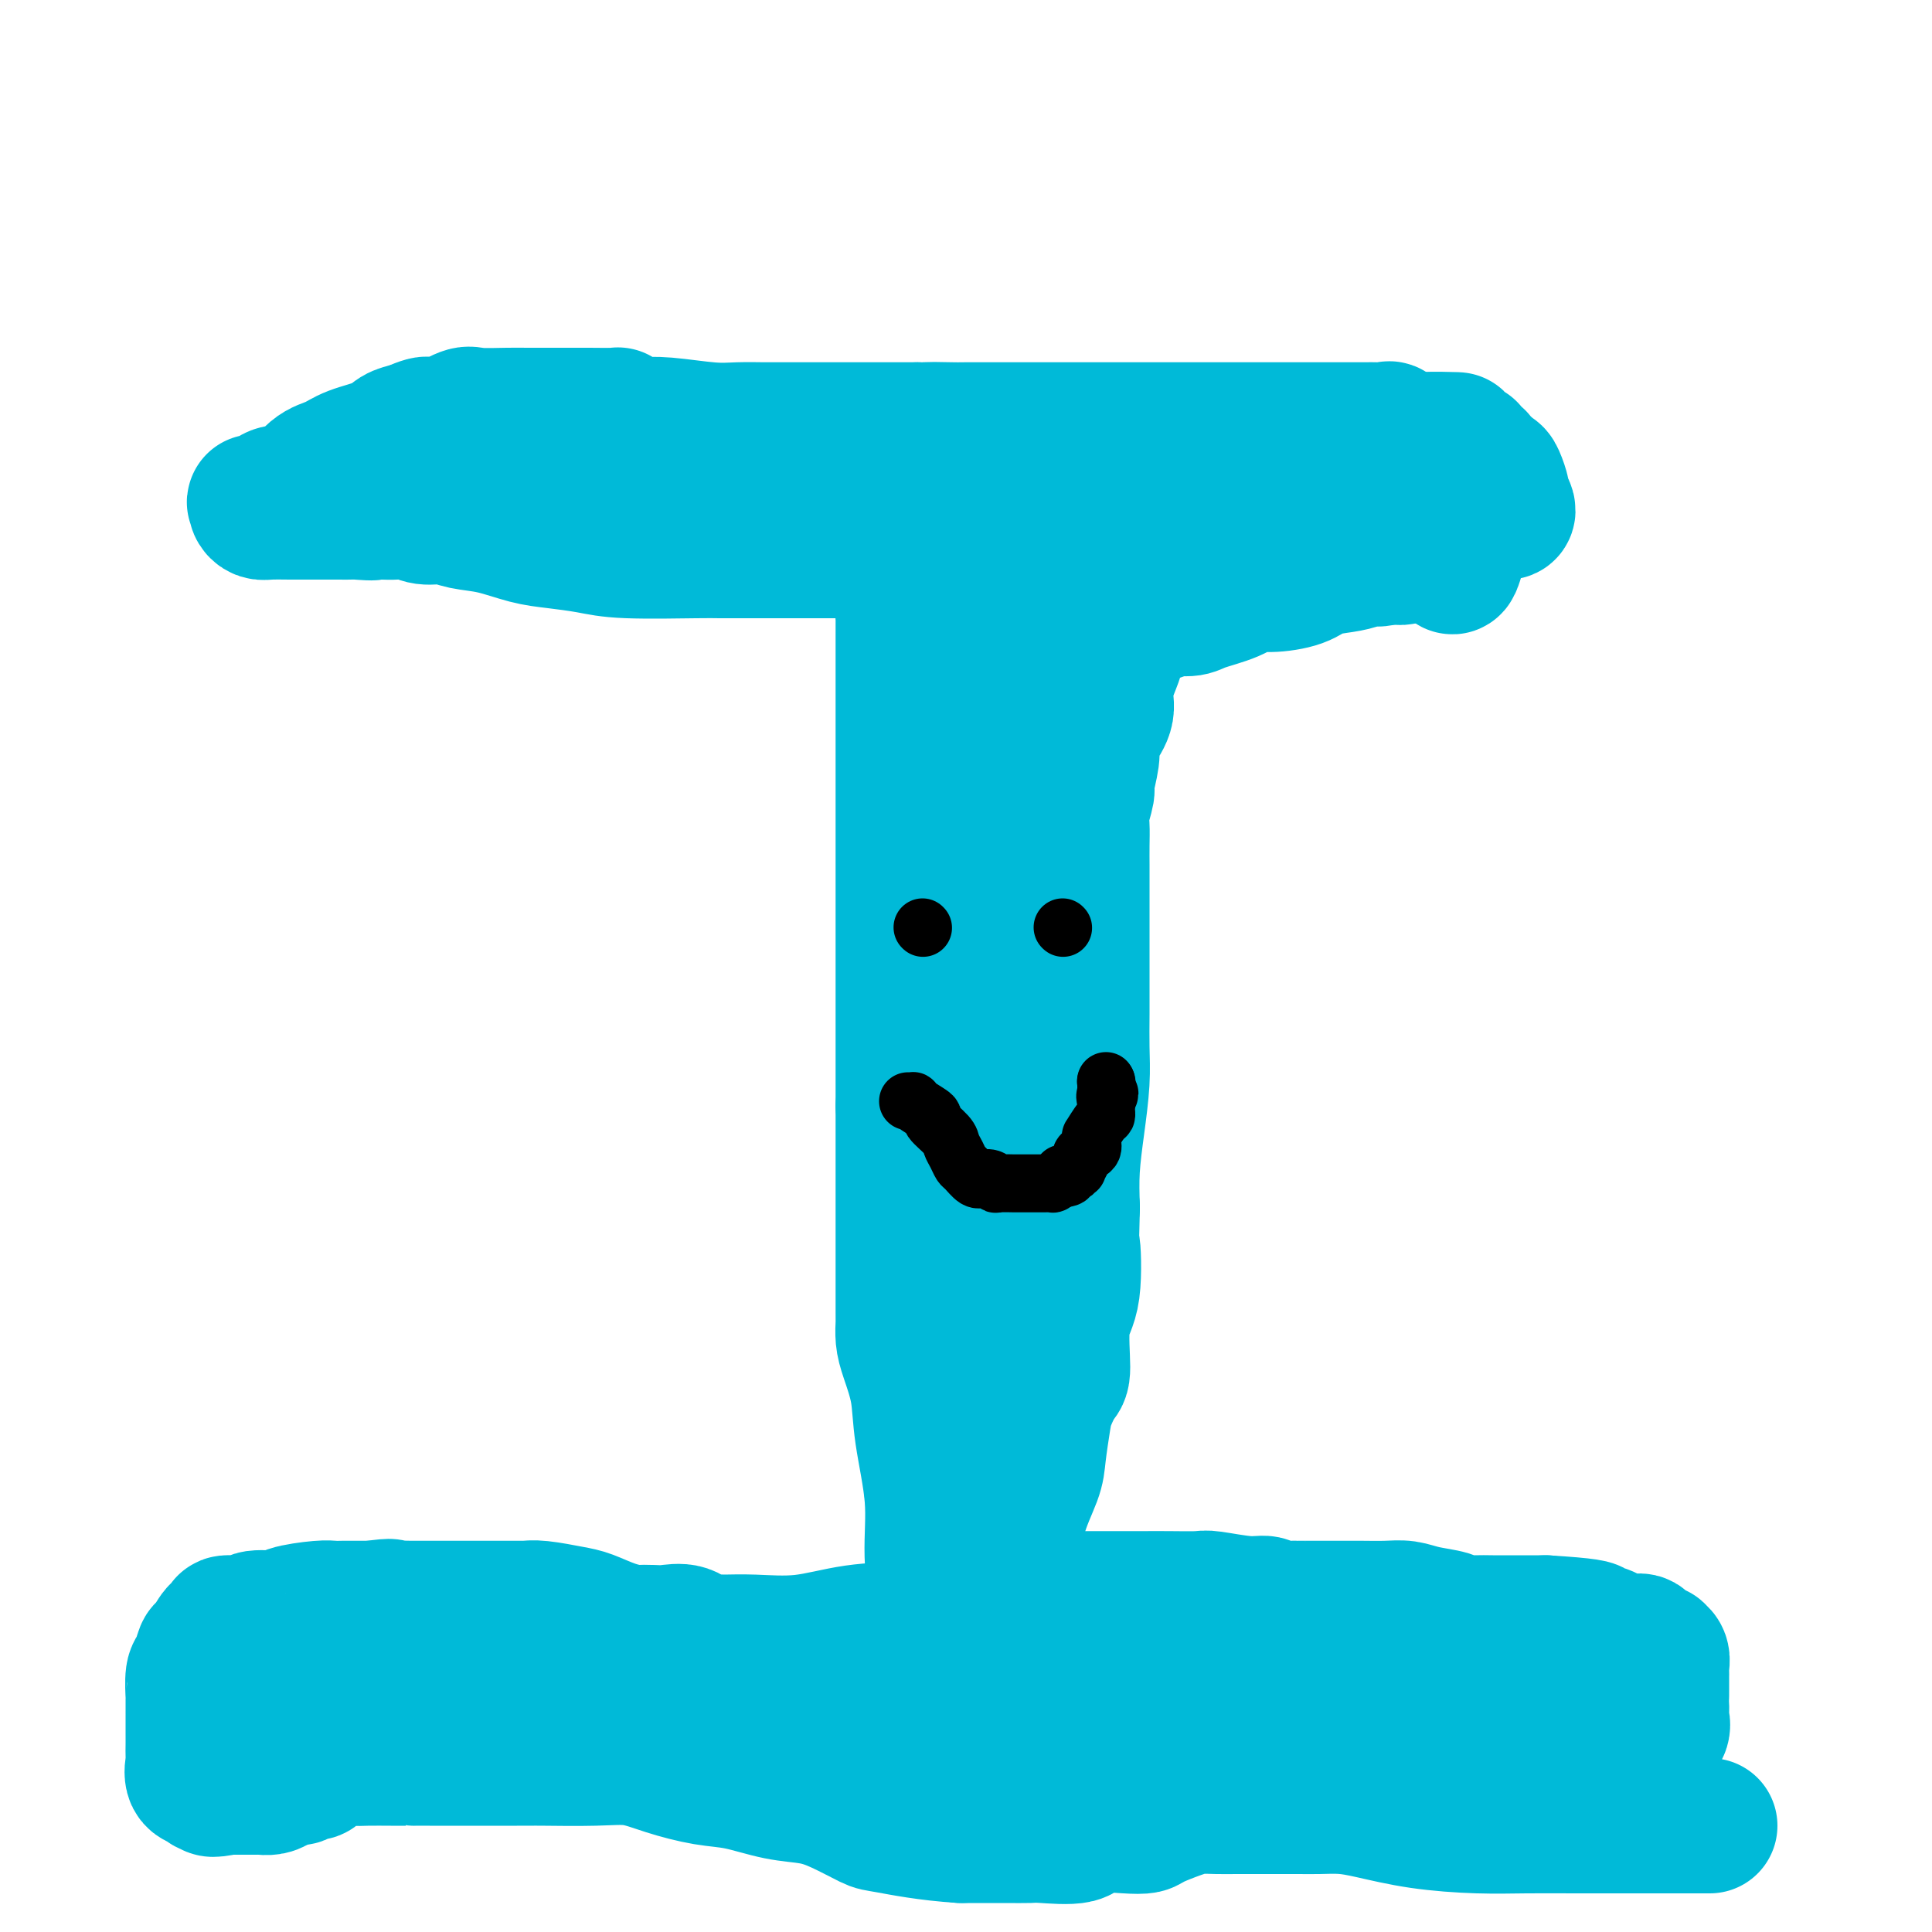 <svg viewBox='0 0 400 400' version='1.1' xmlns='http://www.w3.org/2000/svg' xmlns:xlink='http://www.w3.org/1999/xlink'><g fill='none' stroke='#00BAD8' stroke-width='28' stroke-linecap='round' stroke-linejoin='round'><path d='M354,378c-1.029,0.000 -2.057,0.000 -3,0c-0.943,-0.000 -1.799,-0.000 -2,0c-0.201,0.000 0.255,0.000 0,0c-0.255,-0.000 -1.220,-0.000 -2,0c-0.780,0.000 -1.376,0.000 -2,0c-0.624,-0.000 -1.276,-0.000 -2,0c-0.724,0.000 -1.521,0.001 -3,0c-1.479,-0.001 -3.641,-0.002 -6,0c-2.359,0.002 -4.916,0.008 -8,0c-3.084,-0.008 -6.694,-0.030 -10,0c-3.306,0.030 -6.310,0.113 -10,0c-3.690,-0.113 -8.068,-0.423 -12,-1c-3.932,-0.577 -7.417,-1.423 -10,-2c-2.583,-0.577 -4.264,-0.887 -6,-1c-1.736,-0.113 -3.528,-0.030 -5,0c-1.472,0.030 -2.623,0.008 -4,0c-1.377,-0.008 -2.980,-0.003 -4,0c-1.020,0.003 -1.457,0.003 -3,0c-1.543,-0.003 -4.193,-0.008 -6,0c-1.807,0.008 -2.773,0.030 -4,0c-1.227,-0.030 -2.715,-0.113 -4,0c-1.285,0.113 -2.366,0.420 -4,1c-1.634,0.580 -3.822,1.431 -5,2c-1.178,0.569 -1.345,0.856 -2,1c-0.655,0.144 -1.798,0.144 -4,0c-2.202,-0.144 -5.463,-0.431 -7,0c-1.537,0.431 -1.348,1.580 -3,2c-1.652,0.420 -5.144,0.113 -7,0c-1.856,-0.113 -2.077,-0.030 -3,0c-0.923,0.030 -2.550,0.009 -5,0c-2.450,-0.009 -5.725,-0.004 -9,0'/><path d='M199,380c-6.945,-0.433 -12.308,-1.515 -15,-2c-2.692,-0.485 -2.714,-0.371 -4,-1c-1.286,-0.629 -3.835,-1.999 -6,-3c-2.165,-1.001 -3.946,-1.633 -6,-2c-2.054,-0.367 -4.382,-0.470 -7,-1c-2.618,-0.530 -5.527,-1.487 -8,-2c-2.473,-0.513 -4.509,-0.582 -7,-1c-2.491,-0.418 -5.436,-1.184 -8,-2c-2.564,-0.816 -4.749,-1.683 -7,-2c-2.251,-0.317 -4.570,-0.085 -8,0c-3.430,0.085 -7.972,0.023 -10,0c-2.028,-0.023 -1.541,-0.006 -6,0c-4.459,0.006 -13.862,0.002 -18,0c-4.138,-0.002 -3.009,0.000 -3,0c0.009,-0.000 -1.101,-0.002 -2,0c-0.899,0.002 -1.586,0.007 -3,0c-1.414,-0.007 -3.554,-0.026 -5,0c-1.446,0.026 -2.198,0.097 -3,0c-0.802,-0.097 -1.653,-0.362 -3,0c-1.347,0.362 -3.190,1.350 -4,2c-0.810,0.650 -0.587,0.962 -1,1c-0.413,0.038 -1.461,-0.196 -2,0c-0.539,0.196 -0.568,0.823 -1,1c-0.432,0.177 -1.267,-0.096 -2,0c-0.733,0.096 -1.365,0.562 -2,1c-0.635,0.438 -1.272,0.850 -2,1c-0.728,0.150 -1.546,0.040 -2,0c-0.454,-0.040 -0.544,-0.011 -1,0c-0.456,0.011 -1.277,0.003 -2,0c-0.723,-0.003 -1.350,-0.001 -2,0c-0.650,0.001 -1.325,0.000 -2,0'/><path d='M47,370c-4.193,0.912 -3.174,0.192 -3,0c0.174,-0.192 -0.497,0.144 -1,0c-0.503,-0.144 -0.839,-0.768 -1,-1c-0.161,-0.232 -0.148,-0.074 0,0c0.148,0.074 0.432,0.062 0,0c-0.432,-0.062 -1.580,-0.176 -2,-1c-0.420,-0.824 -0.113,-2.359 0,-3c0.113,-0.641 0.030,-0.389 0,-1c-0.030,-0.611 -0.009,-2.087 0,-3c0.009,-0.913 0.005,-1.265 0,-3c-0.005,-1.735 -0.012,-4.854 0,-6c0.012,-1.146 0.044,-0.318 0,-1c-0.044,-0.682 -0.163,-2.874 0,-4c0.163,-1.126 0.606,-1.187 1,-2c0.394,-0.813 0.737,-2.378 1,-3c0.263,-0.622 0.445,-0.300 1,-1c0.555,-0.700 1.484,-2.421 2,-3c0.516,-0.579 0.621,-0.015 1,0c0.379,0.015 1.034,-0.517 1,-1c-0.034,-0.483 -0.757,-0.917 0,-1c0.757,-0.083 2.993,0.184 4,0c1.007,-0.184 0.784,-0.820 2,-1c1.216,-0.180 3.872,0.095 5,0c1.128,-0.095 0.728,-0.561 2,-1c1.272,-0.439 4.217,-0.850 6,-1c1.783,-0.150 2.406,-0.040 3,0c0.594,0.040 1.160,0.011 2,0c0.840,-0.011 1.954,-0.003 3,0c1.046,0.003 2.023,0.002 3,0'/><path d='M77,333c5.546,-0.774 3.412,-0.207 3,0c-0.412,0.207 0.898,0.056 2,0c1.102,-0.056 1.995,-0.015 3,0c1.005,0.015 2.121,0.004 3,0c0.879,-0.004 1.521,-0.001 2,0c0.479,0.001 0.794,0.000 2,0c1.206,-0.000 3.304,-0.000 5,0c1.696,0.000 2.989,0.000 4,0c1.011,-0.000 1.741,-0.001 2,0c0.259,0.001 0.047,0.003 1,0c0.953,-0.003 3.072,-0.013 4,0c0.928,0.013 0.666,0.048 1,0c0.334,-0.048 1.263,-0.181 3,0c1.737,0.181 4.281,0.675 6,1c1.719,0.325 2.613,0.479 4,1c1.387,0.521 3.265,1.408 5,2c1.735,0.592 3.325,0.889 4,1c0.675,0.111 0.436,0.037 1,0c0.564,-0.037 1.932,-0.038 3,0c1.068,0.038 1.834,0.115 3,0c1.166,-0.115 2.730,-0.424 4,0c1.270,0.424 2.247,1.580 3,2c0.753,0.420 1.284,0.106 2,0c0.716,-0.106 1.617,-0.002 3,0c1.383,0.002 3.247,-0.096 6,0c2.753,0.096 6.395,0.387 10,0c3.605,-0.387 7.173,-1.452 11,-2c3.827,-0.548 7.912,-0.580 11,-1c3.088,-0.420 5.177,-1.228 9,-2c3.823,-0.772 9.378,-1.506 12,-2c2.622,-0.494 2.311,-0.747 2,-1'/><path d='M211,332c8.455,-1.464 7.093,-1.124 7,-1c-0.093,0.124 1.083,0.033 2,0c0.917,-0.033 1.574,-0.009 2,0c0.426,0.009 0.619,0.002 1,0c0.381,-0.002 0.949,-0.001 2,0c1.051,0.001 2.586,0.000 4,0c1.414,-0.000 2.706,-0.001 4,0c1.294,0.001 2.590,0.004 4,0c1.410,-0.004 2.934,-0.016 5,0c2.066,0.016 4.674,0.061 6,0c1.326,-0.061 1.371,-0.226 3,0c1.629,0.226 4.843,0.845 7,1c2.157,0.155 3.258,-0.155 4,0c0.742,0.155 1.124,0.774 2,1c0.876,0.226 2.244,0.061 3,0c0.756,-0.061 0.898,-0.016 1,0c0.102,0.016 0.164,0.004 1,0c0.836,-0.004 2.446,-0.001 3,0c0.554,0.001 0.052,-0.001 1,0c0.948,0.001 3.347,0.003 5,0c1.653,-0.003 2.562,-0.012 4,0c1.438,0.012 3.406,0.046 5,0c1.594,-0.046 2.813,-0.170 4,0c1.187,0.170 2.342,0.634 4,1c1.658,0.366 3.821,0.634 5,1c1.179,0.366 1.376,0.830 2,1c0.624,0.170 1.675,0.046 3,0c1.325,-0.046 2.922,-0.012 4,0c1.078,0.012 1.636,0.003 3,0c1.364,-0.003 3.532,-0.001 5,0c1.468,0.001 2.234,0.000 3,0'/><path d='M320,336c17.572,1.073 7.001,1.754 4,2c-3.001,0.246 1.566,0.055 4,0c2.434,-0.055 2.735,0.024 3,0c0.265,-0.024 0.495,-0.152 1,0c0.505,0.152 1.284,0.584 2,1c0.716,0.416 1.368,0.815 2,1c0.632,0.185 1.243,0.155 2,0c0.757,-0.155 1.661,-0.434 2,0c0.339,0.434 0.114,1.580 0,2c-0.114,0.420 -0.118,0.115 0,0c0.118,-0.115 0.357,-0.038 1,0c0.643,0.038 1.689,0.037 2,0c0.311,-0.037 -0.113,-0.112 0,0c0.113,0.112 0.762,0.410 1,1c0.238,0.590 0.064,1.471 0,2c-0.064,0.529 -0.017,0.706 0,1c0.017,0.294 0.005,0.705 0,1c-0.005,0.295 -0.001,0.472 0,1c0.001,0.528 0.000,1.406 0,2c-0.000,0.594 -0.001,0.904 0,1c0.001,0.096 0.002,-0.021 0,0c-0.002,0.021 -0.008,0.181 0,1c0.008,0.819 0.030,2.299 0,3c-0.030,0.701 -0.112,0.625 0,1c0.112,0.375 0.416,1.200 0,2c-0.416,0.800 -1.554,1.573 -2,2c-0.446,0.427 -0.200,0.507 0,1c0.200,0.493 0.352,1.400 0,2c-0.352,0.600 -1.210,0.892 -2,1c-0.790,0.108 -1.511,0.031 -3,0c-1.489,-0.031 -3.744,-0.015 -6,0'/><path d='M331,364c-3.453,-0.365 -6.585,-1.777 -10,-4c-3.415,-2.223 -7.114,-5.257 -10,-8c-2.886,-2.743 -4.958,-5.194 -7,-7c-2.042,-1.806 -4.054,-2.967 -6,-4c-1.946,-1.033 -3.827,-1.937 -5,-3c-1.173,-1.063 -1.637,-2.285 -3,-3c-1.363,-0.715 -3.624,-0.925 -5,-1c-1.376,-0.075 -1.868,-0.017 -3,0c-1.132,0.017 -2.904,-0.008 -4,0c-1.096,0.008 -1.515,0.048 -3,0c-1.485,-0.048 -4.037,-0.186 -5,0c-0.963,0.186 -0.335,0.695 -1,1c-0.665,0.305 -2.621,0.407 -4,1c-1.379,0.593 -2.182,1.677 -3,2c-0.818,0.323 -1.651,-0.116 -2,0c-0.349,0.116 -0.215,0.787 -1,1c-0.785,0.213 -2.491,-0.030 -3,0c-0.509,0.030 0.179,0.335 0,1c-0.179,0.665 -1.224,1.691 -2,2c-0.776,0.309 -1.285,-0.101 -2,0c-0.715,0.101 -1.638,0.711 -3,1c-1.362,0.289 -3.163,0.258 -5,1c-1.837,0.742 -3.709,2.259 -5,3c-1.291,0.741 -2.000,0.707 -3,1c-1.000,0.293 -2.291,0.915 -3,1c-0.709,0.085 -0.837,-0.366 -1,0c-0.163,0.366 -0.361,1.548 -1,2c-0.639,0.452 -1.718,0.173 -2,0c-0.282,-0.173 0.232,-0.239 0,0c-0.232,0.239 -1.209,0.783 -2,1c-0.791,0.217 -1.395,0.109 -2,0'/><path d='M225,352c-7.266,3.044 -2.932,1.656 -2,1c0.932,-0.656 -1.537,-0.578 -3,0c-1.463,0.578 -1.919,1.656 -3,2c-1.081,0.344 -2.787,-0.047 -4,0c-1.213,0.047 -1.935,0.533 -3,1c-1.065,0.467 -2.475,0.913 -3,1c-0.525,0.087 -0.164,-0.187 -1,0c-0.836,0.187 -2.867,0.836 -4,1c-1.133,0.164 -1.367,-0.158 -2,0c-0.633,0.158 -1.665,0.797 -3,1c-1.335,0.203 -2.972,-0.029 -4,0c-1.028,0.029 -1.448,0.319 -4,1c-2.552,0.681 -7.236,1.752 -9,2c-1.764,0.248 -0.609,-0.326 -1,0c-0.391,0.326 -2.329,1.551 -4,2c-1.671,0.449 -3.076,0.120 -4,0c-0.924,-0.120 -1.369,-0.032 -2,0c-0.631,0.032 -1.450,0.008 -3,0c-1.550,-0.008 -3.831,-0.001 -5,0c-1.169,0.001 -1.225,-0.003 -3,0c-1.775,0.003 -5.269,0.015 -8,0c-2.731,-0.015 -4.698,-0.056 -7,0c-2.302,0.056 -4.937,0.208 -7,0c-2.063,-0.208 -3.553,-0.778 -6,-1c-2.447,-0.222 -5.850,-0.098 -8,0c-2.150,0.098 -3.049,0.170 -4,0c-0.951,-0.170 -1.956,-0.582 -3,-1c-1.044,-0.418 -2.127,-0.843 -3,-1c-0.873,-0.157 -1.535,-0.045 -3,0c-1.465,0.045 -3.732,0.022 -6,0'/><path d='M103,361c-12.261,-0.572 -6.915,-0.500 -6,-1c0.915,-0.500 -2.602,-1.570 -5,-2c-2.398,-0.430 -3.677,-0.220 -5,0c-1.323,0.220 -2.689,0.451 -4,0c-1.311,-0.451 -2.567,-1.585 -4,-2c-1.433,-0.415 -3.042,-0.111 -4,0c-0.958,0.111 -1.265,0.030 -2,0c-0.735,-0.030 -1.899,-0.008 -3,0c-1.101,0.008 -2.139,0.002 -3,0c-0.861,-0.002 -1.545,-0.001 -2,0c-0.455,0.001 -0.681,0.000 -1,0c-0.319,-0.000 -0.730,0.000 -1,0c-0.270,-0.000 -0.399,-0.000 -1,0c-0.601,0.000 -1.674,0.001 -2,0c-0.326,-0.001 0.095,-0.003 0,0c-0.095,0.003 -0.706,0.011 -1,0c-0.294,-0.011 -0.271,-0.041 0,0c0.271,0.041 0.792,0.155 1,0c0.208,-0.155 0.104,-0.577 0,-1'/><path d='M60,355c-6.731,-1.183 -2.059,-1.140 1,-1c3.059,0.140 4.505,0.377 6,0c1.495,-0.377 3.039,-1.369 5,-2c1.961,-0.631 4.338,-0.901 6,-1c1.662,-0.099 2.610,-0.026 4,0c1.390,0.026 3.222,0.007 5,0c1.778,-0.007 3.500,-0.002 5,0c1.500,0.002 2.777,0.001 4,0c1.223,-0.001 2.393,-0.000 4,0c1.607,0.000 3.650,-0.000 5,0c1.350,0.000 2.005,0.000 3,0c0.995,-0.000 2.328,-0.001 3,0c0.672,0.001 0.683,0.004 2,0c1.317,-0.004 3.939,-0.015 5,0c1.061,0.015 0.561,0.057 1,0c0.439,-0.057 1.818,-0.211 3,0c1.182,0.211 2.168,0.789 3,1c0.832,0.211 1.511,0.057 2,0c0.489,-0.057 0.789,-0.015 2,0c1.211,0.015 3.331,0.004 5,0c1.669,-0.004 2.885,-0.000 4,0c1.115,0.000 2.129,-0.003 3,0c0.871,0.003 1.597,0.011 3,0c1.403,-0.011 3.481,-0.041 5,0c1.519,0.041 2.477,0.155 4,0c1.523,-0.155 3.611,-0.577 5,-1c1.389,-0.423 2.079,-0.845 3,-1c0.921,-0.155 2.072,-0.041 3,0c0.928,0.041 1.635,0.011 2,0c0.365,-0.011 0.390,-0.003 1,0c0.610,0.003 1.805,0.002 3,0'/><path d='M170,350c15.079,-0.151 6.775,-0.029 5,1c-1.775,1.029 2.978,2.966 6,4c3.022,1.034 4.313,1.167 6,1c1.687,-0.167 3.770,-0.633 6,0c2.230,0.633 4.608,2.366 6,3c1.392,0.634 1.797,0.170 3,0c1.203,-0.170 3.203,-0.046 4,0c0.797,0.046 0.390,0.013 1,0c0.610,-0.013 2.238,-0.008 3,0c0.762,0.008 0.658,0.018 1,0c0.342,-0.018 1.130,-0.064 2,0c0.870,0.064 1.821,0.240 3,0c1.179,-0.240 2.586,-0.895 4,-1c1.414,-0.105 2.835,0.340 4,0c1.165,-0.340 2.074,-1.464 3,-2c0.926,-0.536 1.870,-0.483 3,-1c1.130,-0.517 2.448,-1.603 3,-2c0.552,-0.397 0.339,-0.106 1,0c0.661,0.106 2.195,0.027 3,0c0.805,-0.027 0.880,-0.003 1,0c0.120,0.003 0.286,-0.014 1,0c0.714,0.014 1.975,0.059 3,0c1.025,-0.059 1.815,-0.224 3,0c1.185,0.224 2.765,0.836 4,1c1.235,0.164 2.126,-0.120 4,0c1.874,0.120 4.730,0.644 7,1c2.270,0.356 3.954,0.543 6,1c2.046,0.457 4.456,1.184 7,2c2.544,0.816 5.223,1.720 7,2c1.777,0.280 2.650,-0.063 4,0c1.350,0.063 3.175,0.531 5,1'/><path d='M289,361c7.265,1.173 3.428,0.107 3,0c-0.428,-0.107 2.554,0.746 4,1c1.446,0.254 1.358,-0.090 2,0c0.642,0.090 2.014,0.612 3,1c0.986,0.388 1.584,0.640 3,1c1.416,0.360 3.648,0.829 5,1c1.352,0.171 1.825,0.046 3,0c1.175,-0.046 3.054,-0.012 4,0c0.946,0.012 0.960,0.003 2,0c1.040,-0.003 3.105,-0.001 4,0c0.895,0.001 0.618,0.000 1,0c0.382,-0.000 1.422,-0.000 2,0c0.578,0.000 0.694,0.000 1,0c0.306,-0.000 0.802,-0.000 1,0c0.198,0.000 0.099,0.000 0,0'/><path d='M194,336c-0.002,0.083 -0.005,0.165 0,0c0.005,-0.165 0.017,-0.579 0,-1c-0.017,-0.421 -0.064,-0.851 0,-1c0.064,-0.149 0.239,-0.018 0,-2c-0.239,-1.982 -0.894,-6.077 -1,-10c-0.106,-3.923 0.336,-7.672 0,-12c-0.336,-4.328 -1.449,-9.233 -2,-13c-0.551,-3.767 -0.540,-6.396 -1,-9c-0.460,-2.604 -1.391,-5.184 -2,-7c-0.609,-1.816 -0.895,-2.866 -1,-4c-0.105,-1.134 -0.028,-2.350 0,-3c0.028,-0.650 0.008,-0.734 0,-1c-0.008,-0.266 -0.002,-0.713 0,-1c0.002,-0.287 0.001,-0.412 0,-1c-0.001,-0.588 -0.000,-1.639 0,-2c0.000,-0.361 0.000,-0.033 0,-1c-0.000,-0.967 -0.000,-3.228 0,-5c0.000,-1.772 0.000,-3.053 0,-5c-0.000,-1.947 -0.000,-4.559 0,-6c0.000,-1.441 0.000,-1.709 0,-4c-0.000,-2.291 -0.000,-6.604 0,-9c0.000,-2.396 0.000,-2.876 0,-4c-0.000,-1.124 -0.000,-2.893 0,-4c0.000,-1.107 0.000,-1.554 0,-2'/><path d='M187,229c0.000,-8.057 0.000,-4.199 0,-3c0.000,1.199 0.000,-0.261 0,-2c0.000,-1.739 0.000,-3.756 0,-5c-0.000,-1.244 -0.000,-1.713 0,-3c0.000,-1.287 0.000,-3.391 0,-5c0.000,-1.609 0.000,-2.725 0,-4c0.000,-1.275 -0.000,-2.711 0,-4c0.000,-1.289 0.000,-2.430 0,-4c-0.000,-1.570 -0.000,-3.568 0,-6c0.000,-2.432 0.000,-5.297 0,-7c-0.000,-1.703 -0.000,-2.242 0,-3c0.000,-0.758 0.000,-1.734 0,-3c-0.000,-1.266 -0.000,-2.823 0,-4c0.000,-1.177 0.000,-1.974 0,-3c-0.000,-1.026 -0.000,-2.280 0,-3c0.000,-0.720 0.000,-0.904 0,-2c-0.000,-1.096 -0.000,-3.103 0,-4c0.000,-0.897 0.000,-0.684 0,-2c-0.000,-1.316 -0.000,-4.161 0,-6c0.000,-1.839 0.000,-2.670 0,-4c-0.000,-1.330 -0.000,-3.158 0,-5c0.000,-1.842 0.000,-3.700 0,-5c-0.000,-1.300 -0.000,-2.044 0,-3c0.000,-0.956 0.000,-2.125 0,-3c-0.000,-0.875 -0.001,-1.457 0,-2c0.001,-0.543 0.003,-1.046 0,-2c-0.003,-0.954 -0.011,-2.359 0,-3c0.011,-0.641 0.041,-0.519 0,-1c-0.041,-0.481 -0.155,-1.566 0,-2c0.155,-0.434 0.577,-0.217 1,0'/><path d='M188,126c0.102,-16.156 -0.145,-5.047 0,-1c0.145,4.047 0.680,1.030 1,0c0.320,-1.030 0.424,-0.074 1,0c0.576,0.074 1.625,-0.736 2,-1c0.375,-0.264 0.078,0.017 1,0c0.922,-0.017 3.063,-0.333 4,-1c0.937,-0.667 0.669,-1.684 1,-2c0.331,-0.316 1.260,0.070 2,0c0.740,-0.070 1.292,-0.596 2,-1c0.708,-0.404 1.574,-0.687 2,-1c0.426,-0.313 0.414,-0.657 1,-1c0.586,-0.343 1.770,-0.684 2,-1c0.230,-0.316 -0.495,-0.607 0,-1c0.495,-0.393 2.211,-0.890 3,-1c0.789,-0.110 0.651,0.166 1,0c0.349,-0.166 1.186,-0.775 2,-1c0.814,-0.225 1.606,-0.068 2,0c0.394,0.068 0.390,0.046 1,0c0.610,-0.046 1.835,-0.117 3,0c1.165,0.117 2.271,0.423 4,1c1.729,0.577 4.081,1.425 6,3c1.919,1.575 3.405,3.879 4,5c0.595,1.121 0.297,1.061 0,1'/><path d='M233,124c1.546,1.648 0.410,1.267 0,1c-0.410,-0.267 -0.095,-0.421 0,0c0.095,0.421 -0.032,1.416 0,2c0.032,0.584 0.221,0.758 0,1c-0.221,0.242 -0.852,0.553 -1,1c-0.148,0.447 0.186,1.032 0,2c-0.186,0.968 -0.894,2.321 -1,3c-0.106,0.679 0.388,0.685 0,2c-0.388,1.315 -1.658,3.938 -2,6c-0.342,2.062 0.244,3.561 0,5c-0.244,1.439 -1.318,2.817 -2,4c-0.682,1.183 -0.971,2.172 -1,3c-0.029,0.828 0.202,1.494 0,3c-0.202,1.506 -0.839,3.851 -1,5c-0.161,1.149 0.153,1.103 0,2c-0.153,0.897 -0.773,2.739 -1,4c-0.227,1.261 -0.061,1.943 0,3c0.061,1.057 0.016,2.489 0,4c-0.016,1.511 -0.004,3.101 0,4c0.004,0.899 0.001,1.105 0,3c-0.001,1.895 -0.001,5.478 0,8c0.001,2.522 0.001,3.984 0,6c-0.001,2.016 -0.003,4.587 0,7c0.003,2.413 0.011,4.666 0,7c-0.011,2.334 -0.042,4.747 0,7c0.042,2.253 0.155,4.346 0,7c-0.155,2.654 -0.580,5.868 -1,9c-0.420,3.132 -0.834,6.180 -1,9c-0.166,2.820 -0.083,5.410 0,8'/><path d='M222,250c-0.343,14.028 -0.199,8.099 0,8c0.199,-0.099 0.453,5.632 0,9c-0.453,3.368 -1.613,4.372 -2,7c-0.387,2.628 -0.002,6.881 0,9c0.002,2.119 -0.379,2.104 -1,3c-0.621,0.896 -1.483,2.704 -2,4c-0.517,1.296 -0.688,2.079 -1,4c-0.312,1.921 -0.765,4.980 -1,7c-0.235,2.020 -0.253,3.003 -1,5c-0.747,1.997 -2.225,5.009 -3,8c-0.775,2.991 -0.849,5.960 -1,8c-0.151,2.040 -0.379,3.149 -1,5c-0.621,1.851 -1.634,4.443 -2,6c-0.366,1.557 -0.086,2.077 0,3c0.086,0.923 -0.023,2.247 0,3c0.023,0.753 0.179,0.934 0,1c-0.179,0.066 -0.692,0.018 -1,0c-0.308,-0.018 -0.411,-0.005 -1,0c-0.589,0.005 -1.663,0.001 -2,0c-0.337,-0.001 0.063,-0.000 0,0c-0.063,0.000 -0.589,0.000 -1,0c-0.411,-0.000 -0.705,-0.000 -1,0'/><path d='M201,340c-0.818,0.399 0.136,0.896 0,0c-0.136,-0.896 -1.362,-3.184 -2,-5c-0.638,-1.816 -0.686,-3.159 -1,-5c-0.314,-1.841 -0.893,-4.181 -1,-6c-0.107,-1.819 0.258,-3.119 0,-5c-0.258,-1.881 -1.139,-4.344 -2,-6c-0.861,-1.656 -1.701,-2.506 -2,-4c-0.299,-1.494 -0.058,-3.633 0,-5c0.058,-1.367 -0.069,-1.962 0,-3c0.069,-1.038 0.333,-2.519 1,-4c0.667,-1.481 1.737,-2.964 2,-4c0.263,-1.036 -0.280,-1.627 0,-3c0.280,-1.373 1.384,-3.528 2,-5c0.616,-1.472 0.743,-2.262 1,-3c0.257,-0.738 0.643,-1.425 1,-2c0.357,-0.575 0.685,-1.040 1,-2c0.315,-0.960 0.619,-2.417 1,-3c0.381,-0.583 0.841,-0.291 1,-1c0.159,-0.709 0.018,-2.418 0,-3c-0.018,-0.582 0.086,-0.038 0,0c-0.086,0.038 -0.364,-0.431 0,-1c0.364,-0.569 1.369,-1.237 2,-2c0.631,-0.763 0.887,-1.622 1,-2c0.113,-0.378 0.082,-0.275 0,-1c-0.082,-0.725 -0.216,-2.279 0,-3c0.216,-0.721 0.783,-0.611 1,-1c0.217,-0.389 0.083,-1.278 0,-2c-0.083,-0.722 -0.115,-1.276 0,-2c0.115,-0.724 0.377,-1.618 1,-2c0.623,-0.382 1.607,-0.252 2,-1c0.393,-0.748 0.197,-2.374 0,-4'/><path d='M210,250c2.630,-8.197 0.705,-3.191 0,-2c-0.705,1.191 -0.189,-1.433 0,-4c0.189,-2.567 0.051,-5.078 0,-8c-0.051,-2.922 -0.014,-6.257 0,-10c0.014,-3.743 0.004,-7.896 0,-11c-0.004,-3.104 -0.001,-5.160 0,-7c0.001,-1.840 0.001,-3.464 0,-4c-0.001,-0.536 -0.004,0.015 0,0c0.004,-0.015 0.016,-0.595 0,-1c-0.016,-0.405 -0.061,-0.636 0,-1c0.061,-0.364 0.228,-0.861 0,-1c-0.228,-0.139 -0.849,0.080 -1,0c-0.151,-0.080 0.170,-0.458 0,-1c-0.170,-0.542 -0.830,-1.248 -1,-2c-0.170,-0.752 0.151,-1.550 0,-2c-0.151,-0.450 -0.772,-0.552 -1,-1c-0.228,-0.448 -0.061,-1.242 0,-2c0.061,-0.758 0.016,-1.478 0,-2c-0.016,-0.522 -0.004,-0.844 0,-1c0.004,-0.156 0.001,-0.145 0,-1c-0.001,-0.855 -0.000,-2.574 0,-3c0.000,-0.426 0.000,0.443 0,0c-0.000,-0.443 -0.000,-2.196 0,-3c0.000,-0.804 0.000,-0.658 0,-1c-0.000,-0.342 -0.000,-1.171 0,-2'/><path d='M207,180c-0.464,-11.274 -0.124,-4.459 0,-2c0.124,2.459 0.033,0.562 0,-1c-0.033,-1.562 -0.009,-2.790 0,-4c0.009,-1.210 0.002,-2.402 0,-4c-0.002,-1.598 -0.001,-3.604 0,-5c0.001,-1.396 0.000,-2.184 0,-4c-0.000,-1.816 0.001,-4.659 0,-7c-0.001,-2.341 -0.002,-4.180 0,-6c0.002,-1.820 0.008,-3.622 0,-5c-0.008,-1.378 -0.030,-2.330 0,-3c0.030,-0.670 0.111,-1.056 0,-2c-0.111,-0.944 -0.415,-2.447 0,-3c0.415,-0.553 1.547,-0.158 2,0c0.453,0.158 0.226,0.079 0,0'/><path d='M190,113c0.075,0.002 0.149,0.004 0,0c-0.149,-0.004 -0.522,-0.015 -1,0c-0.478,0.015 -1.061,0.057 -2,0c-0.939,-0.057 -2.235,-0.211 -3,0c-0.765,0.211 -0.998,0.789 -2,1c-1.002,0.211 -2.771,0.057 -4,0c-1.229,-0.057 -1.916,-0.015 -3,0c-1.084,0.015 -2.565,0.004 -4,0c-1.435,-0.004 -2.826,-0.001 -4,0c-1.174,0.001 -2.132,0.000 -3,0c-0.868,-0.000 -1.646,-0.000 -2,0c-0.354,0.000 -0.284,0.000 -1,0c-0.716,-0.000 -2.219,-0.000 -3,0c-0.781,0.000 -0.840,0.001 -1,0c-0.160,-0.001 -0.420,-0.003 -2,0c-1.580,0.003 -4.480,0.012 -6,0c-1.520,-0.012 -1.660,-0.044 -5,0c-3.340,0.044 -9.879,0.163 -14,0c-4.121,-0.163 -5.824,-0.607 -8,-1c-2.176,-0.393 -4.826,-0.736 -7,-1c-2.174,-0.264 -3.874,-0.448 -6,-1c-2.126,-0.552 -4.680,-1.472 -7,-2c-2.320,-0.528 -4.406,-0.663 -6,-1c-1.594,-0.337 -2.695,-0.875 -4,-1c-1.305,-0.125 -2.814,0.162 -4,0c-1.186,-0.162 -2.050,-0.774 -3,-1c-0.950,-0.226 -1.986,-0.064 -3,0c-1.014,0.064 -2.007,0.032 -3,0'/><path d='M79,106c-8.167,-1.238 -3.083,-0.332 -2,0c1.083,0.332 -1.833,0.089 -3,0c-1.167,-0.089 -0.583,-0.024 -1,0c-0.417,0.024 -1.834,0.006 -3,0c-1.166,-0.006 -2.080,-0.001 -3,0c-0.920,0.001 -1.844,-0.003 -3,0c-1.156,0.003 -2.544,0.011 -4,0c-1.456,-0.011 -2.982,-0.042 -4,0c-1.018,0.042 -1.529,0.155 -2,0c-0.471,-0.155 -0.902,-0.580 -1,-1c-0.098,-0.420 0.137,-0.835 0,-1c-0.137,-0.165 -0.645,-0.079 0,0c0.645,0.079 2.444,0.151 3,0c0.556,-0.151 -0.129,-0.526 0,-1c0.129,-0.474 1.074,-1.047 2,-1c0.926,0.047 1.834,0.715 3,0c1.166,-0.715 2.591,-2.811 4,-4c1.409,-1.189 2.803,-1.471 4,-2c1.197,-0.529 2.197,-1.307 4,-2c1.803,-0.693 4.408,-1.302 6,-2c1.592,-0.698 2.169,-1.485 3,-2c0.831,-0.515 1.915,-0.757 3,-1'/><path d='M85,89c5.449,-2.406 3.070,-0.420 3,0c-0.070,0.420 2.168,-0.725 3,-1c0.832,-0.275 0.256,0.318 1,0c0.744,-0.318 2.807,-1.549 4,-2c1.193,-0.451 1.515,-0.121 3,0c1.485,0.121 4.134,0.032 6,0c1.866,-0.032 2.947,-0.009 4,0c1.053,0.009 2.076,0.003 3,0c0.924,-0.003 1.750,-0.001 3,0c1.250,0.001 2.924,0.003 4,0c1.076,-0.003 1.553,-0.011 3,0c1.447,0.011 3.863,0.042 5,0c1.137,-0.042 0.995,-0.156 1,0c0.005,0.156 0.156,0.581 1,1c0.844,0.419 2.380,0.830 3,1c0.620,0.170 0.322,0.098 1,0c0.678,-0.098 2.330,-0.222 5,0c2.670,0.222 6.356,0.792 9,1c2.644,0.208 4.245,0.056 6,0c1.755,-0.056 3.663,-0.015 5,0c1.337,0.015 2.101,0.004 3,0c0.899,-0.004 1.932,-0.001 3,0c1.068,0.001 2.172,0.000 3,0c0.828,-0.000 1.382,-0.000 2,0c0.618,0.000 1.302,0.000 2,0c0.698,-0.000 1.412,-0.000 2,0c0.588,0.000 1.050,0.000 2,0c0.950,-0.000 2.389,-0.000 3,0c0.611,0.000 0.395,0.000 2,0c1.605,-0.000 5.030,-0.000 7,0c1.970,0.000 2.485,0.000 3,0'/><path d='M190,89c15.003,0.464 5.510,0.124 3,0c-2.510,-0.124 1.964,-0.033 4,0c2.036,0.033 1.633,0.009 2,0c0.367,-0.009 1.505,-0.002 3,0c1.495,0.002 3.347,0.001 5,0c1.653,-0.001 3.105,-0.000 5,0c1.895,0.000 4.232,0.000 6,0c1.768,-0.000 2.967,-0.000 4,0c1.033,0.000 1.901,0.000 3,0c1.099,-0.000 2.430,-0.000 4,0c1.570,0.000 3.379,0.000 5,0c1.621,-0.000 3.053,-0.000 4,0c0.947,0.000 1.408,0.000 2,0c0.592,-0.000 1.314,-0.000 2,0c0.686,0.000 1.336,-0.000 2,0c0.664,0.000 1.341,0.000 2,0c0.659,-0.000 1.300,-0.000 2,0c0.700,0.000 1.460,0.000 2,0c0.540,-0.000 0.860,-0.000 2,0c1.140,0.000 3.098,0.000 5,0c1.902,-0.000 3.746,-0.000 6,0c2.254,0.000 4.918,0.000 7,0c2.082,-0.000 3.583,-0.000 5,0c1.417,0.000 2.751,0.001 4,0c1.249,-0.001 2.414,-0.002 3,0c0.586,0.002 0.593,0.008 1,0c0.407,-0.008 1.214,-0.030 2,0c0.786,0.030 1.551,0.111 2,0c0.449,-0.111 0.582,-0.415 1,0c0.418,0.415 1.119,1.547 2,2c0.881,0.453 1.940,0.226 3,0'/><path d='M293,91c16.237,0.244 5.329,-0.146 2,0c-3.329,0.146 0.922,0.826 3,1c2.078,0.174 1.985,-0.159 2,0c0.015,0.159 0.138,0.811 1,1c0.862,0.189 2.464,-0.085 3,0c0.536,0.085 0.008,0.530 0,1c-0.008,0.470 0.505,0.967 1,1c0.495,0.033 0.973,-0.398 1,0c0.027,0.398 -0.396,1.624 0,2c0.396,0.376 1.613,-0.099 2,0c0.387,0.099 -0.055,0.771 0,1c0.055,0.229 0.607,0.015 1,0c0.393,-0.015 0.628,0.168 1,1c0.372,0.832 0.881,2.314 1,3c0.119,0.686 -0.152,0.575 0,1c0.152,0.425 0.728,1.385 1,2c0.272,0.615 0.241,0.885 0,1c-0.241,0.115 -0.692,0.075 -1,0c-0.308,-0.075 -0.473,-0.183 -1,0c-0.527,0.183 -1.415,0.659 -2,1c-0.585,0.341 -0.866,0.547 -2,1c-1.134,0.453 -3.122,1.152 -5,2c-1.878,0.848 -3.648,1.846 -5,2c-1.352,0.154 -2.287,-0.535 -3,0c-0.713,0.535 -1.204,2.296 -2,3c-0.796,0.704 -1.898,0.352 -3,0'/><path d='M288,115c-4.257,1.500 -2.898,0.251 -3,0c-0.102,-0.251 -1.665,0.497 -3,1c-1.335,0.503 -2.444,0.760 -4,1c-1.556,0.240 -3.561,0.462 -5,1c-1.439,0.538 -2.311,1.390 -4,2c-1.689,0.610 -4.194,0.976 -6,1c-1.806,0.024 -2.915,-0.296 -4,0c-1.085,0.296 -2.148,1.207 -4,2c-1.852,0.793 -4.492,1.466 -6,2c-1.508,0.534 -1.883,0.928 -3,1c-1.117,0.072 -2.975,-0.177 -4,0c-1.025,0.177 -1.216,0.779 -2,1c-0.784,0.221 -2.161,0.059 -3,0c-0.839,-0.059 -1.142,-0.016 -2,0c-0.858,0.016 -2.272,0.006 -4,0c-1.728,-0.006 -3.769,-0.009 -5,0c-1.231,0.009 -1.651,0.031 -2,0c-0.349,-0.031 -0.627,-0.114 -2,0c-1.373,0.114 -3.839,0.426 -5,0c-1.161,-0.426 -1.016,-1.588 -2,-2c-0.984,-0.412 -3.099,-0.074 -4,0c-0.901,0.074 -0.590,-0.118 -1,-1c-0.410,-0.882 -1.541,-2.455 -3,-3c-1.459,-0.545 -3.247,-0.063 -4,0c-0.753,0.063 -0.471,-0.295 -1,-1c-0.529,-0.705 -1.868,-1.757 -3,-2c-1.132,-0.243 -2.058,0.324 -3,0c-0.942,-0.324 -1.902,-1.541 -3,-2c-1.098,-0.459 -2.334,-0.162 -3,0c-0.666,0.162 -0.762,0.189 -1,0c-0.238,-0.189 -0.619,-0.595 -1,-1'/><path d='M188,115c-4.843,-1.813 -2.450,-0.345 -1,0c1.450,0.345 1.957,-0.431 2,-1c0.043,-0.569 -0.377,-0.930 0,-1c0.377,-0.070 1.549,0.151 2,0c0.451,-0.151 0.179,-0.674 2,-1c1.821,-0.326 5.736,-0.456 9,-1c3.264,-0.544 5.879,-1.503 8,-2c2.121,-0.497 3.750,-0.533 6,-1c2.250,-0.467 5.122,-1.364 7,-2c1.878,-0.636 2.761,-1.010 4,-1c1.239,0.010 2.834,0.405 4,0c1.166,-0.405 1.904,-1.611 3,-2c1.096,-0.389 2.550,0.039 4,0c1.450,-0.039 2.896,-0.546 4,-1c1.104,-0.454 1.867,-0.854 3,-1c1.133,-0.146 2.635,-0.039 4,0c1.365,0.039 2.592,0.011 4,0c1.408,-0.011 2.996,-0.003 4,0c1.004,0.003 1.424,0.001 2,0c0.576,-0.001 1.309,-0.000 2,0c0.691,0.000 1.340,0.000 2,0c0.660,-0.000 1.331,-0.000 2,0c0.669,0.000 1.334,0.000 2,0'/><path d='M267,101c3.819,-0.000 2.365,-0.000 2,0c-0.365,0.000 0.358,0.000 1,0c0.642,-0.000 1.205,-0.001 2,0c0.795,0.001 1.824,0.003 2,0c0.176,-0.003 -0.500,-0.011 -1,0c-0.500,0.011 -0.822,0.041 -1,0c-0.178,-0.041 -0.211,-0.155 -2,0c-1.789,0.155 -5.335,0.578 -9,1c-3.665,0.422 -7.448,0.845 -10,1c-2.552,0.155 -3.872,0.044 -4,0c-0.128,-0.044 0.936,-0.022 2,0'/><path d='M249,103c-4.005,0.301 -1.519,0.054 0,0c1.519,-0.054 2.071,0.084 3,0c0.929,-0.084 2.237,-0.392 4,0c1.763,0.392 3.982,1.482 6,2c2.018,0.518 3.836,0.464 7,1c3.164,0.536 7.674,1.661 10,2c2.326,0.339 2.469,-0.108 3,0c0.531,0.108 1.451,0.772 2,1c0.549,0.228 0.729,0.019 1,0c0.271,-0.019 0.634,0.152 1,0c0.366,-0.152 0.735,-0.627 1,0c0.265,0.627 0.424,2.358 1,3c0.576,0.642 1.568,0.197 2,0c0.432,-0.197 0.303,-0.144 1,0c0.697,0.144 2.218,0.380 3,1c0.782,0.620 0.825,1.625 1,2c0.175,0.375 0.483,0.120 1,0c0.517,-0.120 1.242,-0.104 2,0c0.758,0.104 1.550,0.297 2,1c0.450,0.703 0.557,1.915 1,1c0.443,-0.915 1.221,-3.958 2,-7'/></g>
<g fill='none' stroke='#000000' stroke-width='12' stroke-linecap='round' stroke-linejoin='round'><path d='M188,228c0.427,0.015 0.854,0.030 1,0c0.146,-0.030 0.011,-0.103 0,0c-0.011,0.103 0.101,0.384 1,1c0.899,0.616 2.583,1.568 3,2c0.417,0.432 -0.435,0.343 0,1c0.435,0.657 2.157,2.059 3,3c0.843,0.941 0.807,1.423 1,2c0.193,0.577 0.616,1.251 1,2c0.384,0.749 0.728,1.574 1,2c0.272,0.426 0.472,0.453 1,1c0.528,0.547 1.385,1.614 2,2c0.615,0.386 0.989,0.089 1,0c0.011,-0.089 -0.340,0.029 0,0c0.340,-0.029 1.372,-0.204 2,0c0.628,0.204 0.851,0.787 1,1c0.149,0.213 0.225,0.057 1,0c0.775,-0.057 2.248,-0.015 3,0c0.752,0.015 0.781,0.004 1,0c0.219,-0.004 0.627,-0.001 1,0c0.373,0.001 0.711,0.001 1,0c0.289,-0.001 0.528,-0.003 1,0c0.472,0.003 1.178,0.011 2,0c0.822,-0.011 1.760,-0.041 2,0c0.240,0.041 -0.217,0.155 0,0c0.217,-0.155 1.109,-0.577 2,-1'/><path d='M220,244c2.659,-0.242 0.305,-0.848 0,-1c-0.305,-0.152 1.439,0.149 2,0c0.561,-0.149 -0.062,-0.747 0,-1c0.062,-0.253 0.809,-0.161 1,0c0.191,0.161 -0.173,0.391 0,0c0.173,-0.391 0.884,-1.402 1,-2c0.116,-0.598 -0.363,-0.784 0,-1c0.363,-0.216 1.568,-0.461 2,-1c0.432,-0.539 0.091,-1.373 0,-2c-0.091,-0.627 0.067,-1.046 0,-1c-0.067,0.046 -0.358,0.558 0,0c0.358,-0.558 1.364,-2.187 2,-3c0.636,-0.813 0.903,-0.809 1,-1c0.097,-0.191 0.026,-0.577 0,-1c-0.026,-0.423 -0.007,-0.883 0,-1c0.007,-0.117 0.002,0.109 0,0c-0.002,-0.109 -0.001,-0.555 0,-1'/><path d='M229,228c1.392,-2.673 0.373,-1.356 0,-1c-0.373,0.356 -0.100,-0.250 0,-1c0.100,-0.750 0.029,-1.643 0,-2c-0.029,-0.357 -0.014,-0.179 0,0'/><path d='M229,224c0.000,0.000 0.100,0.100 0.1,0.1'/><path d='M220,192c0.000,0.000 0.100,0.100 0.1,0.1'/><path d='M191,192c0.000,0.000 0.100,0.100 0.1,0.1'/></g>
</svg>
